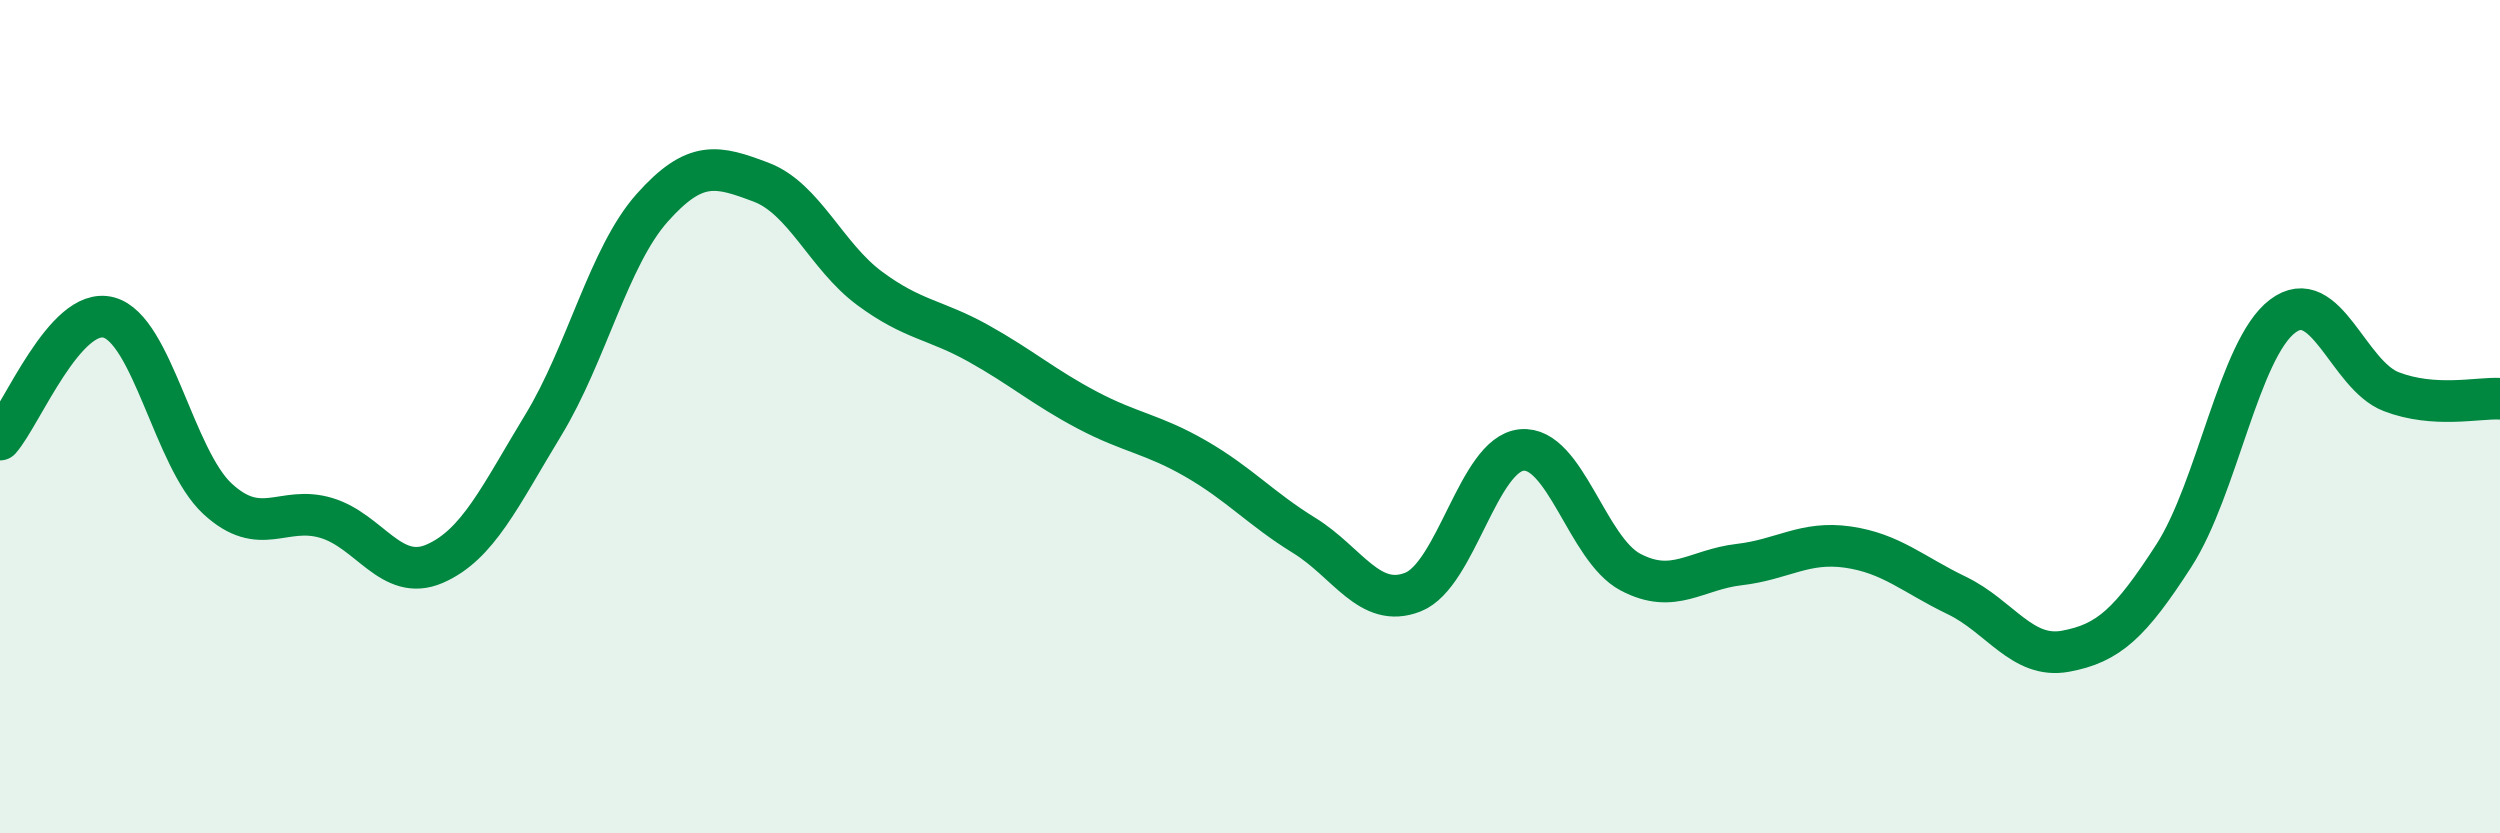 
    <svg width="60" height="20" viewBox="0 0 60 20" xmlns="http://www.w3.org/2000/svg">
      <path
        d="M 0,10.55 C 0.52,9.96 1.57,7.34 2.61,7.62 C 3.65,7.9 4.18,11.01 5.22,11.97 C 6.26,12.93 6.79,12.12 7.83,12.43 C 8.87,12.74 9.39,13.98 10.43,13.53 C 11.47,13.08 12,11.91 13.04,10.2 C 14.08,8.49 14.61,6.16 15.65,4.99 C 16.69,3.82 17.22,3.98 18.26,4.37 C 19.3,4.76 19.83,6.15 20.87,6.92 C 21.91,7.69 22.44,7.66 23.48,8.24 C 24.52,8.82 25.05,9.29 26.09,9.84 C 27.13,10.39 27.66,10.41 28.7,11.01 C 29.74,11.61 30.26,12.21 31.3,12.85 C 32.34,13.49 32.87,14.62 33.91,14.21 C 34.95,13.8 35.48,10.9 36.52,10.8 C 37.56,10.7 38.09,13.18 39.13,13.73 C 40.17,14.28 40.7,13.67 41.74,13.55 C 42.78,13.43 43.31,12.98 44.35,13.13 C 45.39,13.28 45.92,13.79 46.96,14.29 C 48,14.79 48.53,15.82 49.57,15.63 C 50.61,15.44 51.13,14.95 52.17,13.34 C 53.21,11.73 53.74,8.38 54.78,7.59 C 55.82,6.8 56.35,9 57.39,9.4 C 58.43,9.8 59.48,9.54 60,9.57L60 20L0 20Z"
        fill="#008740"
        opacity="0.1"
        stroke-linecap="round"
        stroke-linejoin="round"
      />
      <path
        d="M 0,10.55 C 0.52,9.96 1.57,7.34 2.61,7.62 C 3.65,7.9 4.18,11.01 5.22,11.97 C 6.26,12.93 6.79,12.12 7.83,12.43 C 8.87,12.74 9.39,13.98 10.43,13.53 C 11.47,13.08 12,11.91 13.04,10.2 C 14.08,8.49 14.61,6.16 15.65,4.99 C 16.69,3.82 17.22,3.98 18.26,4.37 C 19.3,4.76 19.83,6.15 20.87,6.92 C 21.91,7.69 22.44,7.66 23.48,8.24 C 24.52,8.82 25.05,9.29 26.09,9.84 C 27.13,10.39 27.66,10.41 28.7,11.01 C 29.74,11.61 30.26,12.21 31.3,12.85 C 32.34,13.49 32.87,14.62 33.91,14.21 C 34.95,13.8 35.48,10.9 36.52,10.8 C 37.56,10.7 38.09,13.18 39.13,13.73 C 40.17,14.28 40.7,13.67 41.74,13.55 C 42.78,13.43 43.31,12.98 44.35,13.13 C 45.39,13.28 45.92,13.79 46.96,14.29 C 48,14.79 48.53,15.82 49.57,15.63 C 50.61,15.44 51.13,14.95 52.17,13.34 C 53.21,11.73 53.74,8.38 54.78,7.59 C 55.82,6.8 56.35,9 57.39,9.4 C 58.43,9.8 59.48,9.54 60,9.57"
        stroke="#008740"
        stroke-width="1"
        fill="none"
        stroke-linecap="round"
        stroke-linejoin="round"
      />
    </svg>
  